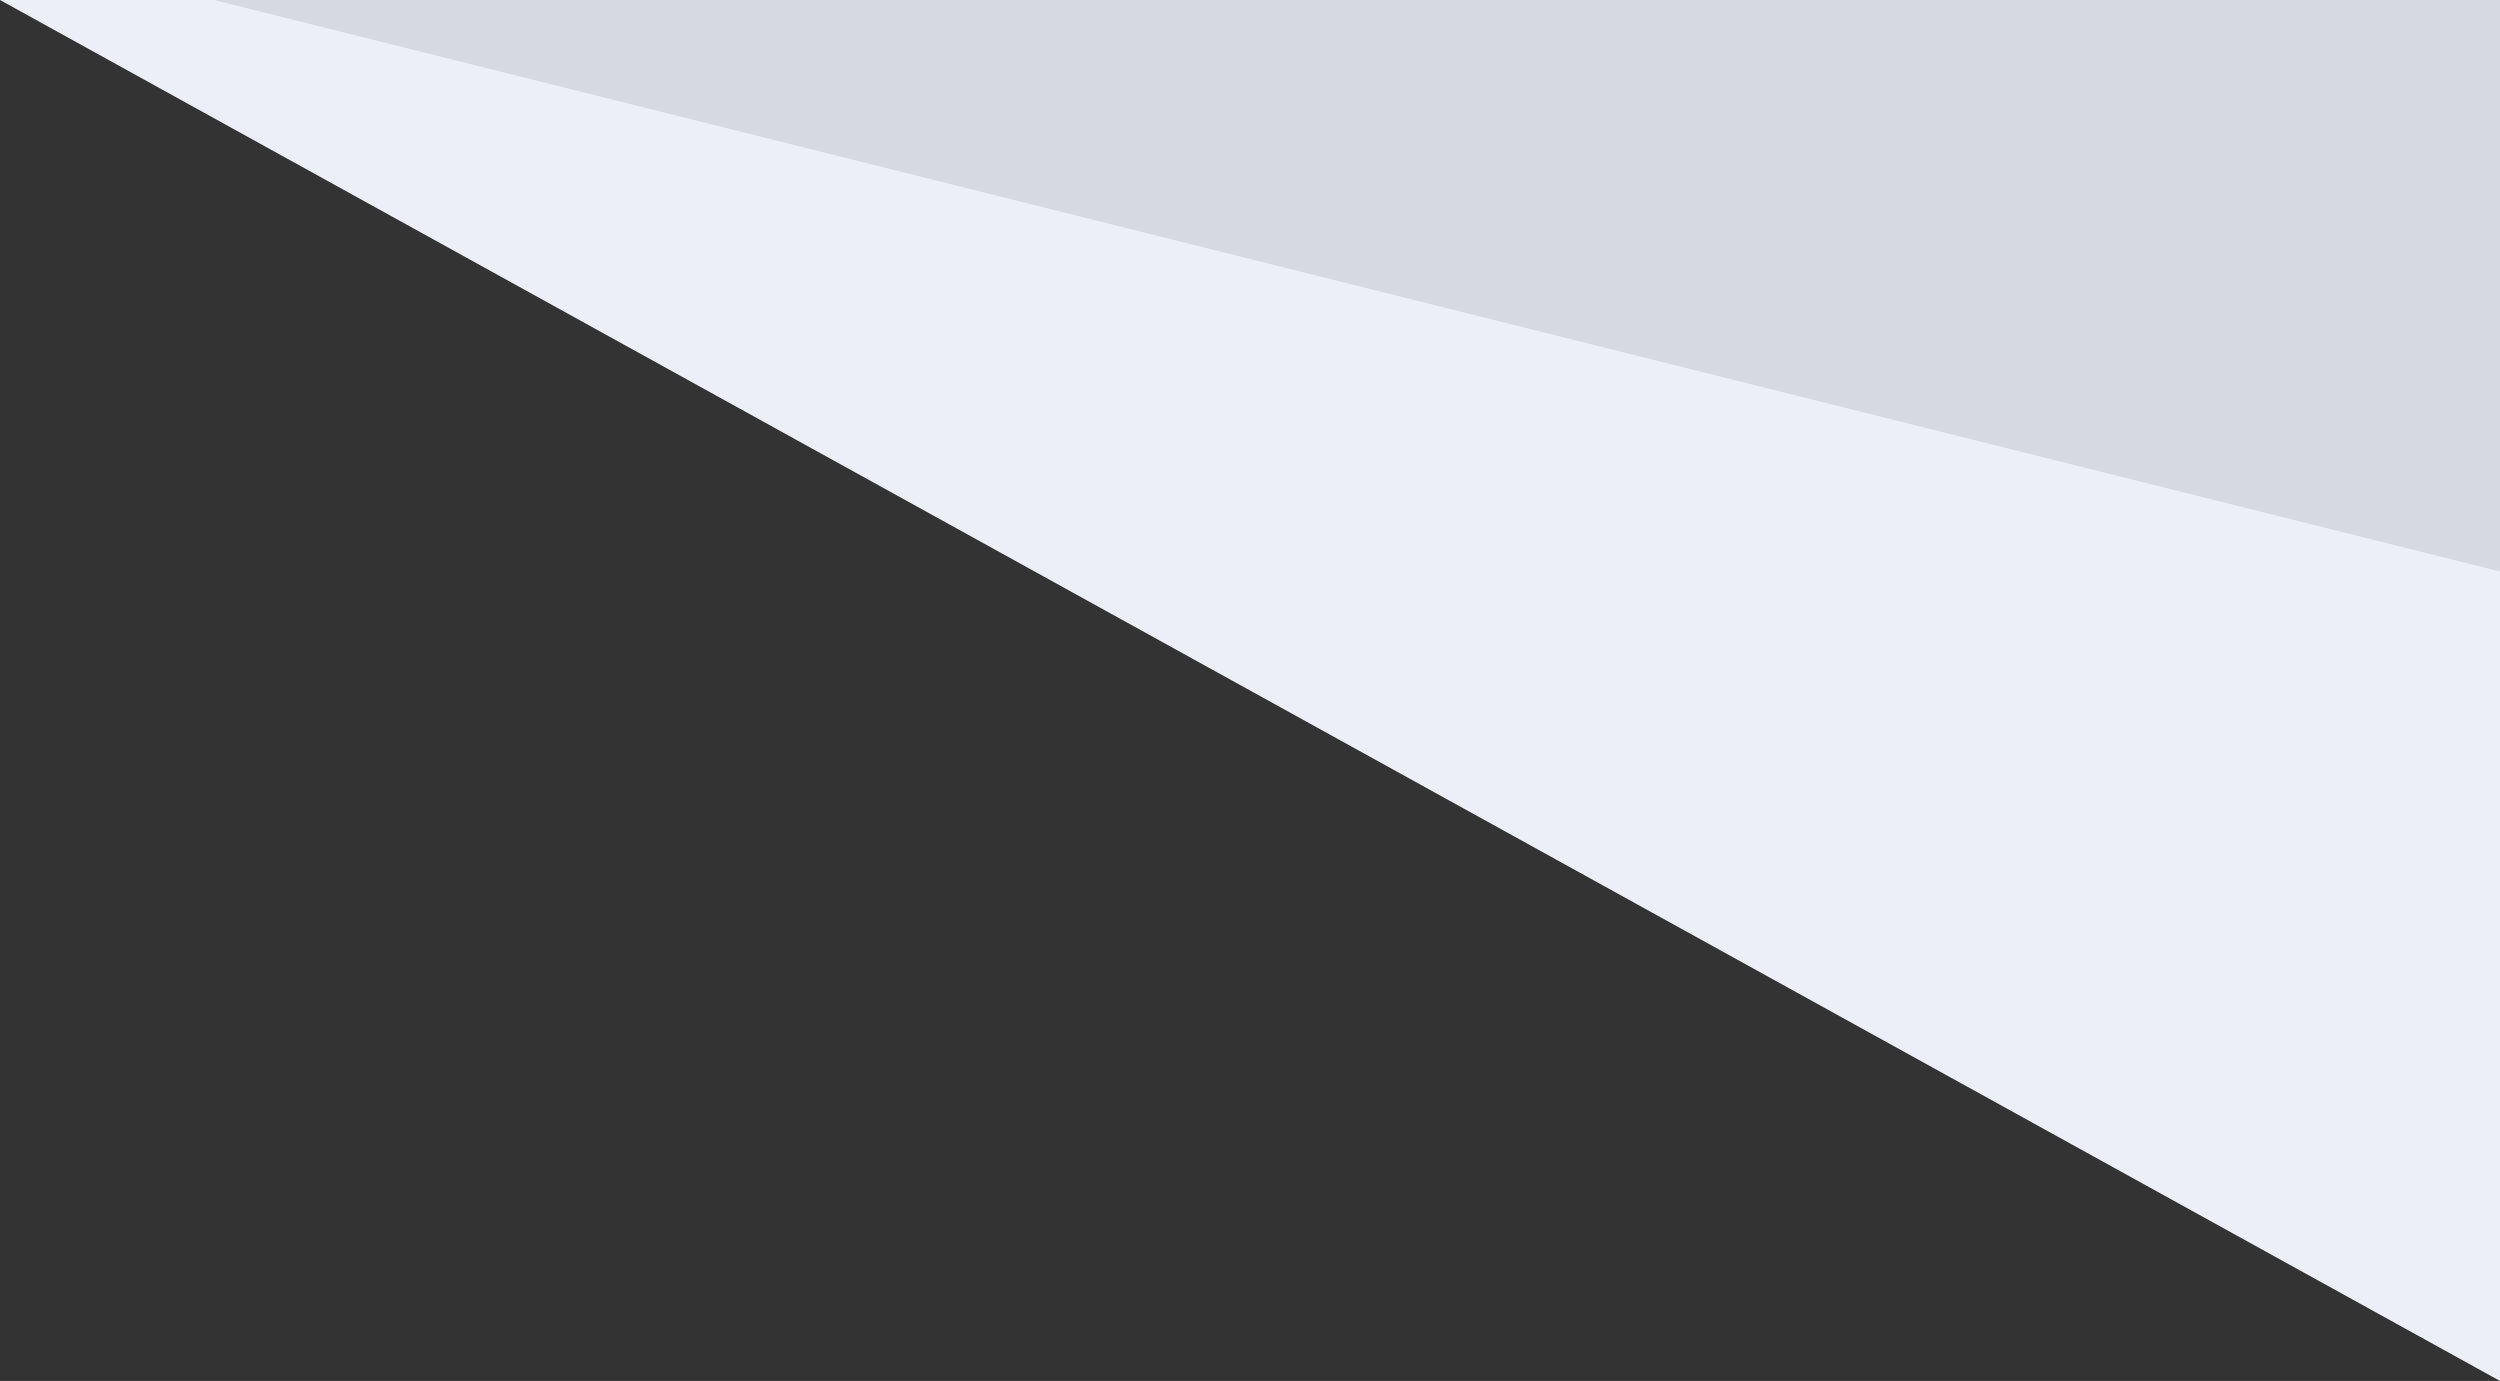 <svg xmlns="http://www.w3.org/2000/svg" width="105" height="58" viewBox="0 0 105 58">
  <rect x="0" y="0" width="105" height="58" fill="#333333" stroke="none"/>
  <g id="iin_j" transform="translate(-92 -4538)">
    <path id="路径_2947" data-name="路径 2947" d="M425,4091l105,58v-58Z" transform="translate(-333 447)" fill="#eceff7"/>
    <path id="路径_2948" data-name="路径 2948" d="M101,4538l96,24v-24Z" fill="#b7babe" opacity="0.4"/>
  </g>
</svg>
